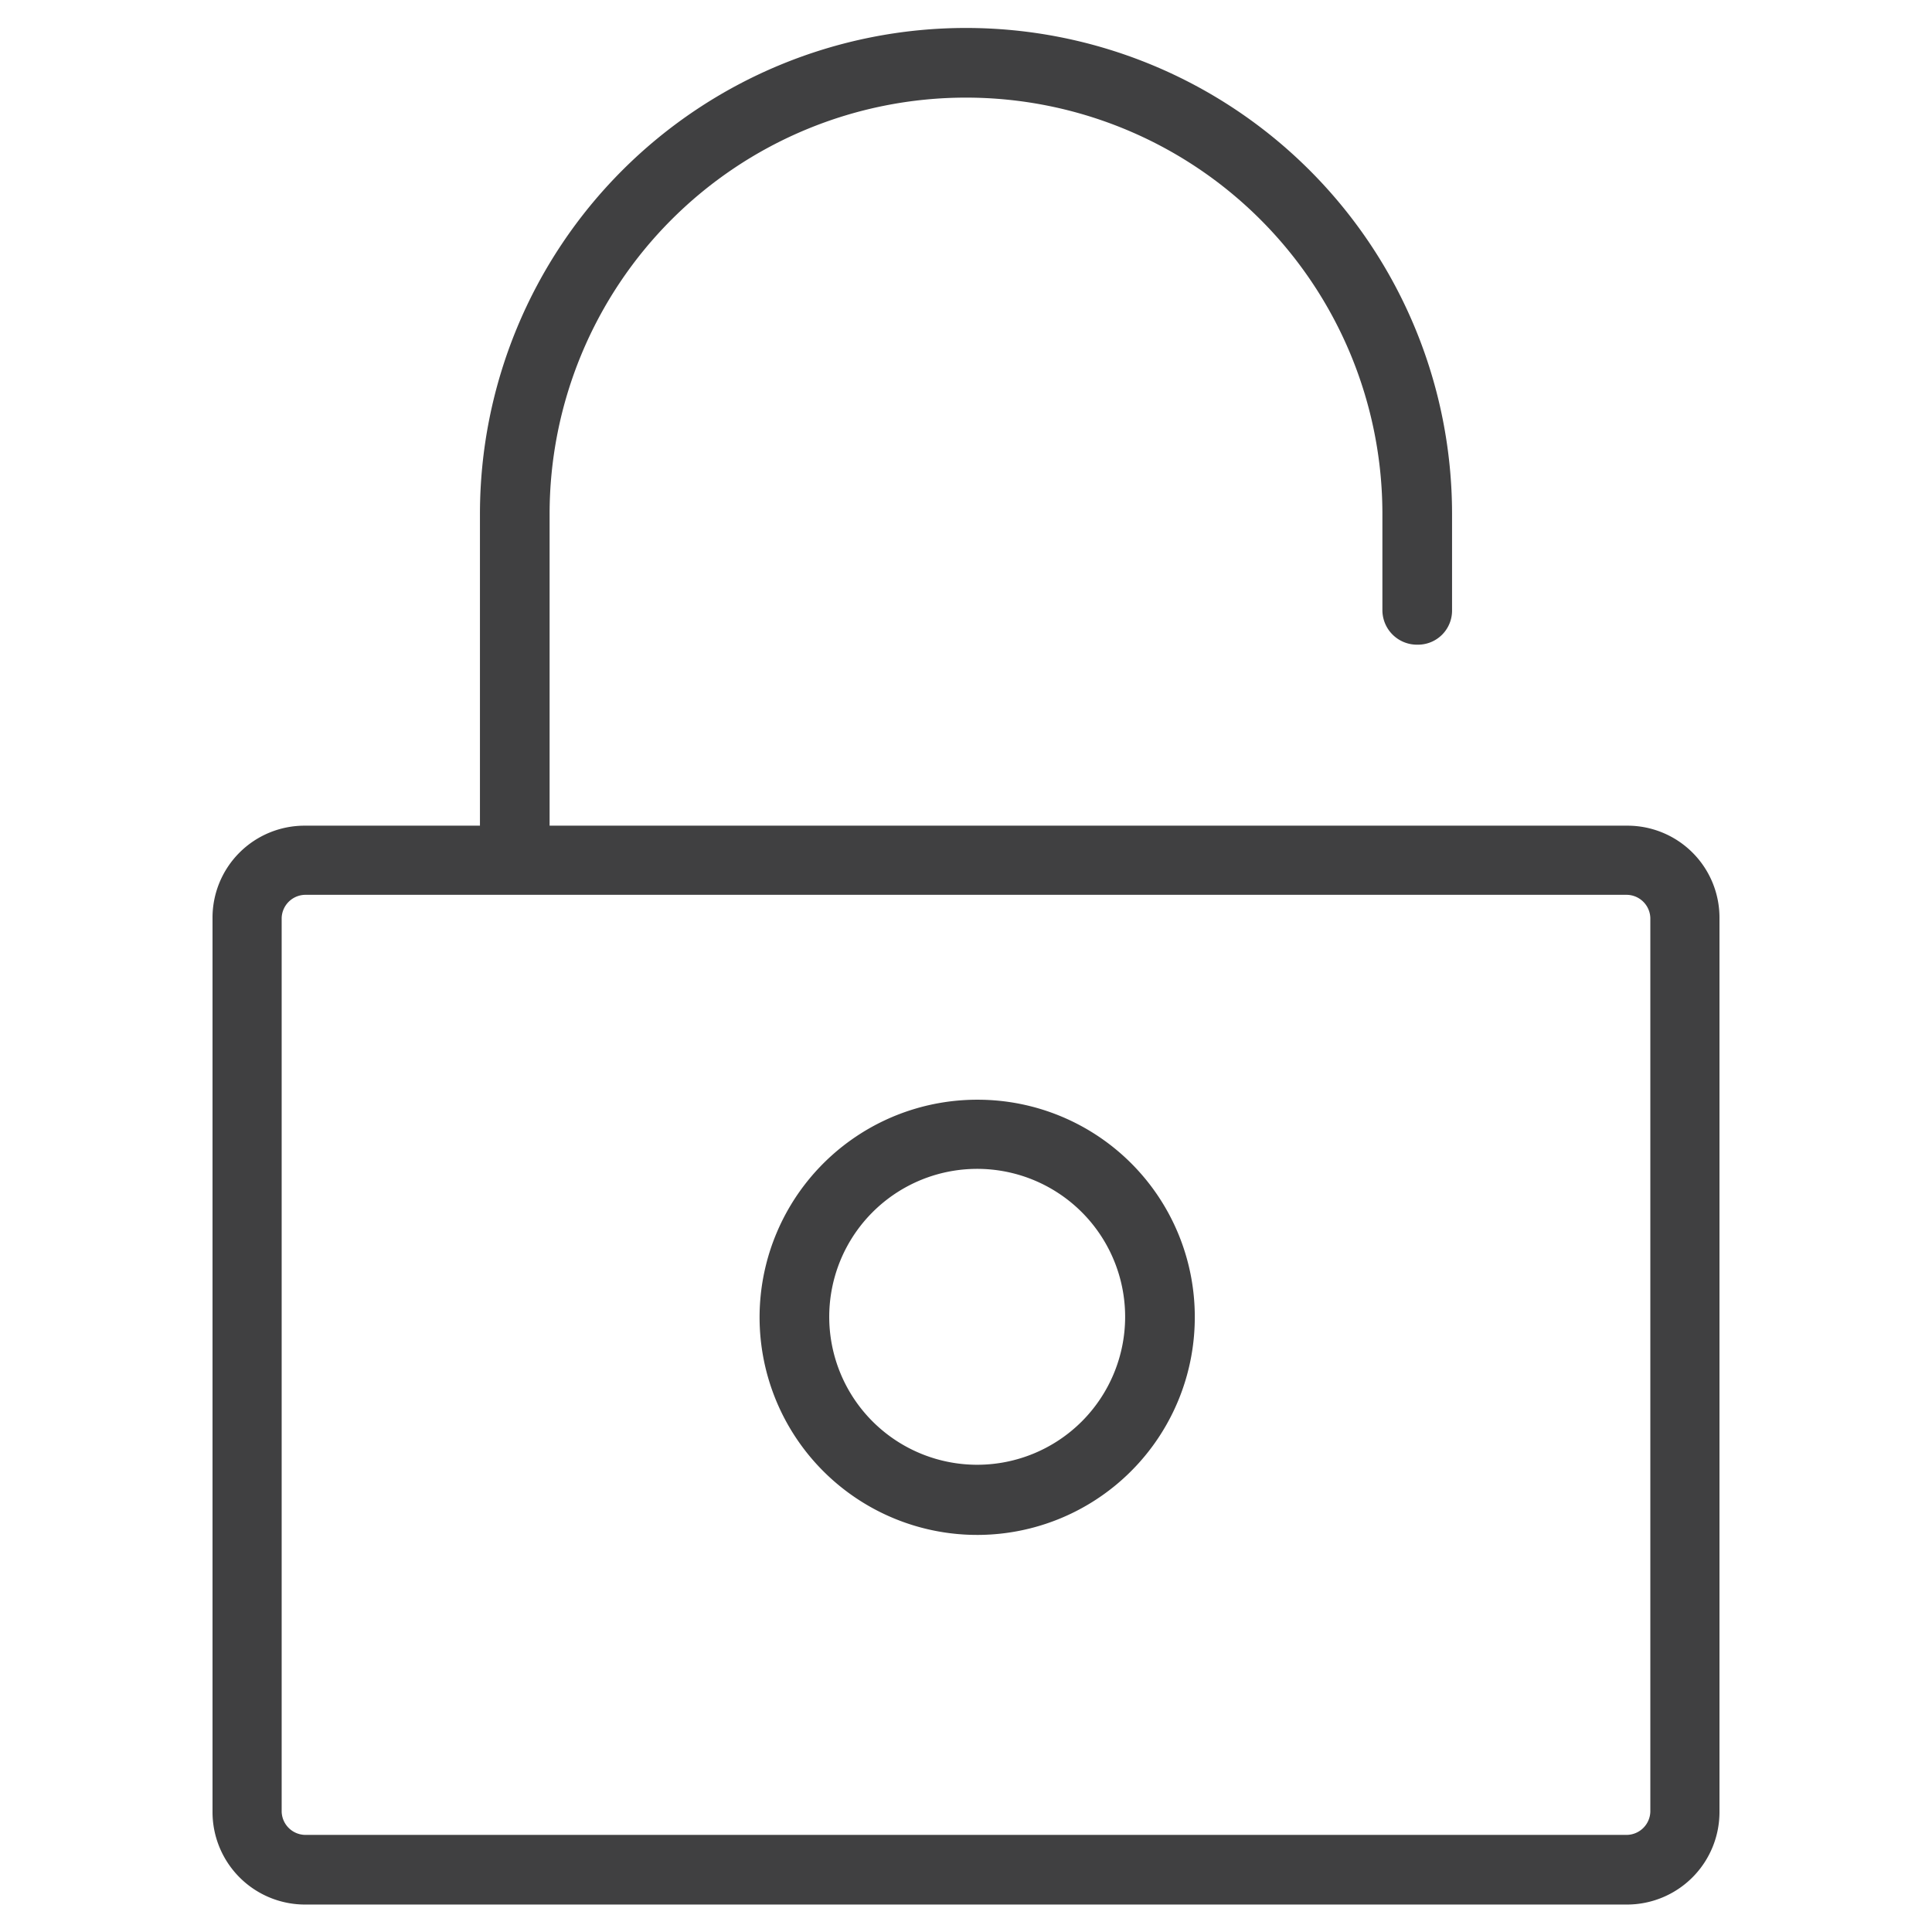 <svg id="Livello_1" data-name="Livello 1" xmlns="http://www.w3.org/2000/svg" viewBox="0 0 38 38"><defs><style>.cls-1{fill:#404041;}</style></defs><title>unlocked</title><path class="cls-1" d="M32,16.24H10.81V10.11a8.19,8.19,0,0,1,16.38,0V12a.68.68,0,0,0,.69.68.67.67,0,0,0,.68-.68V10.11a9.56,9.56,0,1,0-19.12,0v6.13H6a1.81,1.81,0,0,0-1.82,1.82V35.63A1.82,1.82,0,0,0,6,37.46H32a1.82,1.82,0,0,0,1.82-1.83V18.06A1.81,1.81,0,0,0,32,16.24Zm.46,19.39a.47.47,0,0,1-.46.46H6a.47.47,0,0,1-.46-.46V18.06A.47.47,0,0,1,6,17.6H32a.47.47,0,0,1,.46.46Z"/><path class="cls-1" d="M19.23,21.63A4.28,4.28,0,1,0,23.5,25.9,4.27,4.27,0,0,0,19.23,21.63Zm0,7.18a2.91,2.91,0,1,1,2.9-2.91A2.91,2.91,0,0,1,19.23,28.81Z"/></svg>
